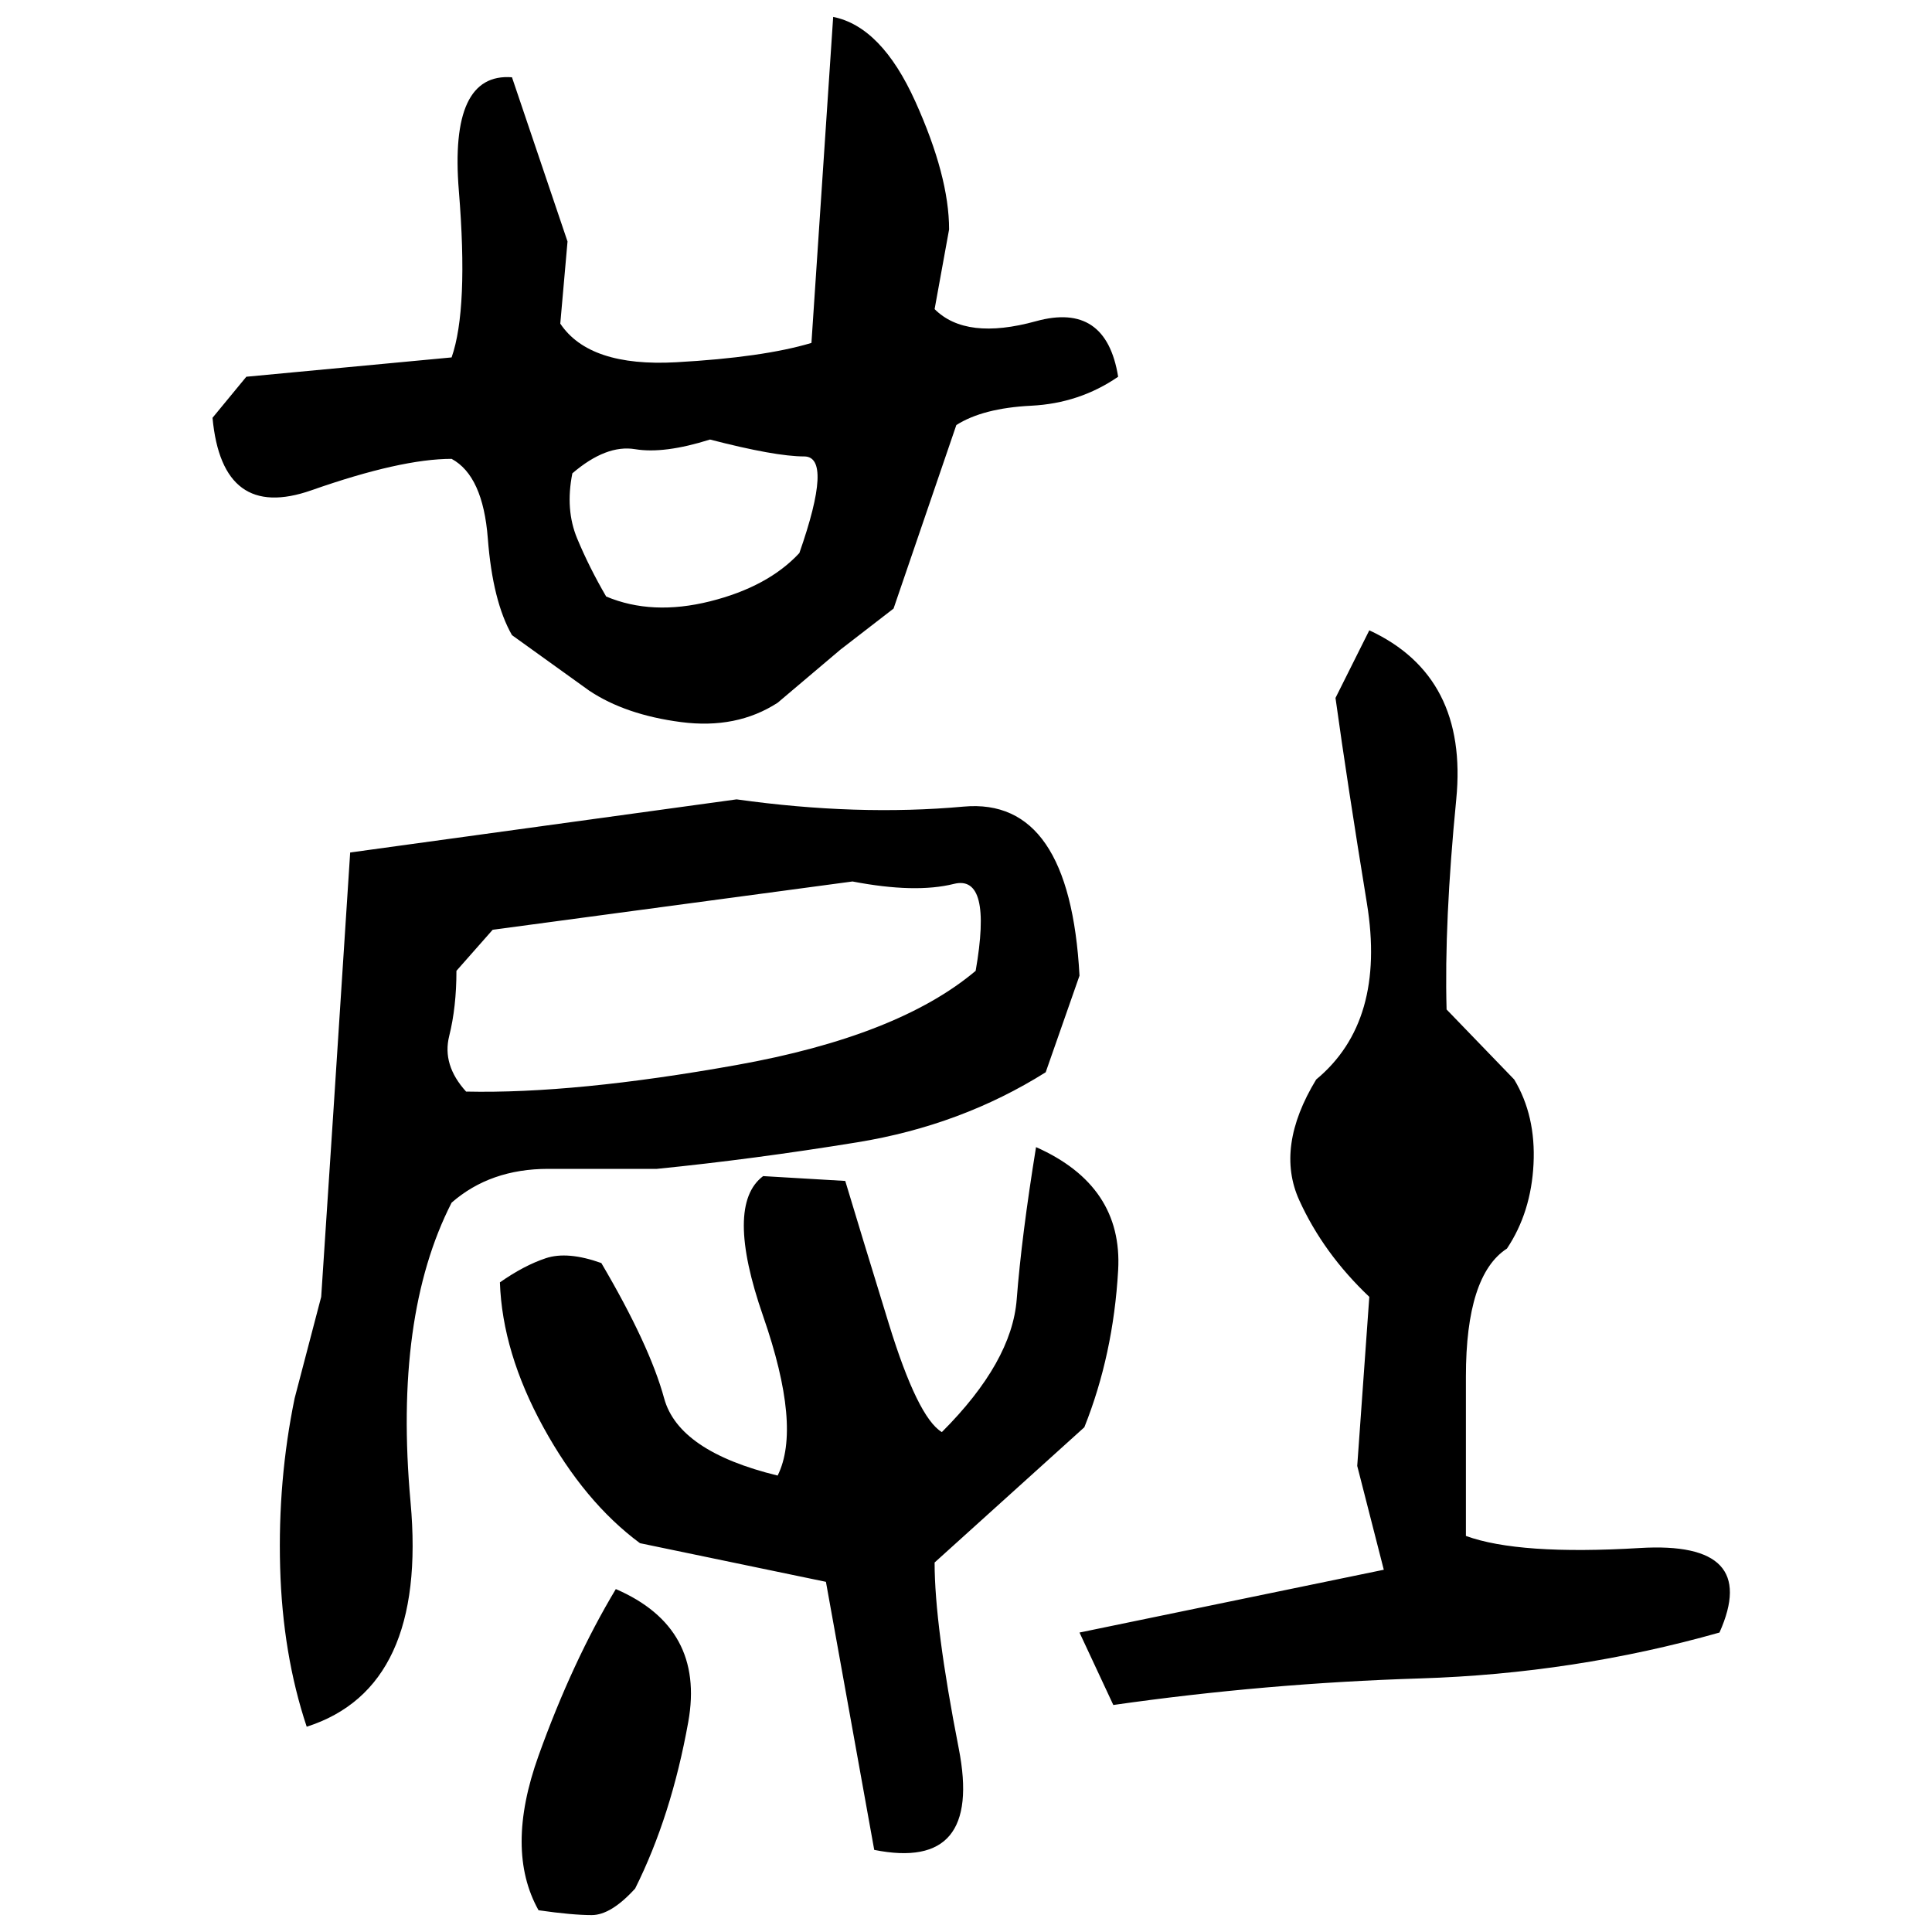 ﻿<?xml version="1.0" encoding="UTF-8" standalone="yes"?>
<svg xmlns="http://www.w3.org/2000/svg" height="100%" version="1.1" width="100%" viewBox="0 0 80 80">
  <g transform="scale(1)">
    <path fill="#000000" d="M34.5 0.7Q36.5 1.1 37.9 4.2T39.3 9.5L38.7 12.8Q40.0 14.1 42.9 13.3T46.3 15.6Q44.7 16.7 42.7 16.8T39.6 17.6L37.0 25.2L34.8 26.9L32.2 29.1Q30.5 30.2 28.2 29.9T24.4 28.6L21.2 26.3Q20.4 24.9 20.2 22.3T18.7 19Q16.6 19 12.9 20.3T8.8 17.3L10.2 15.6L18.7 14.8Q19.4 12.8 19 7.9T21.2 3.2L23.5 10L23.2 13.4Q24.4 15.2 28 15T33.6 14.2L34.5 0.7ZM27.5 18.8T26.3 18.6T23.7 19.6Q23.4 21.1 23.9 22.3T25.1 24.7Q27 25.5 29.4 24.9T33.1 22.9Q34.5 18.9 33.3 18.9T29.4 18.2Q27.5 18.8 26.3 18.6ZM56.7 26.1Q60.8 28.0 60.3 33.1T59.9 41.8L62.7 44.7Q63.6 46.2 63.5 48.2T62.4 51.7Q60.7 52.8 60.7 57.0T60.7 63.6Q62.9 64.4 67.9 64.1T71.2 67.6Q65.2 69.3 58.8 69.5T46.1 70.6L44.7 67.6L57.3 65.0L56.2 60.7L56.7 53.7Q54.8 51.9 53.8 49.7T54.5 44.7Q57.4 42.3 56.6 37.4T55.3 28.9L56.7 26.1ZM30.5 33.1Q35.5 33.8 39.9 33.4T44.7 40.4L43.3 44.4Q39.8 46.6 35.5 47.3T27.2 48.4Q25.1 48.4 22.7 48.4T18.7 49.8Q16.3 54.5 17.0 62.2T12.7 71.5Q11.7 68.5 11.6 64.9T12.2 57.9L13.3 53.7L13.8 46.1L14.5 35.3L30.5 33.1ZM20.4 38.5L18.9 40.2Q18.9 41.7 18.6 42.9T19.3 45.2Q23.8 45.3 30.5 44.1T40.4 40.2Q41.1 36.2 39.5 36.6T35.3 36.5L20.4 38.5ZM42.9 47.5Q46.5 49.1 46.3 52.6T44.9 59.1L38.7 64.7Q38.7 67.3 39.7 72.4T36.2 76.6L34.2 65.5L26.5 63.9Q24.2 62.2 22.5 59.1T20.7 53.1Q21.7 52.4 22.6 52.1T24.9 52.3Q26.9 55.7 27.5 57.9T32.2 61.1Q33.2 59.1 31.6 54.5T31.6 48.7L35 48.9Q35.6 50.9 36.8 54.8T39 59.3Q41.9 56.4 42.1 53.8T42.9 47.5ZM25.5 65.8Q29.2 67.4 28.5 71.3T26.3 78.2Q25.3 79.3 24.5 79.3T22.3 79.1Q20.9 76.6 22.3 72.7T25.5 65.8Z" />
  </g>
</svg>
